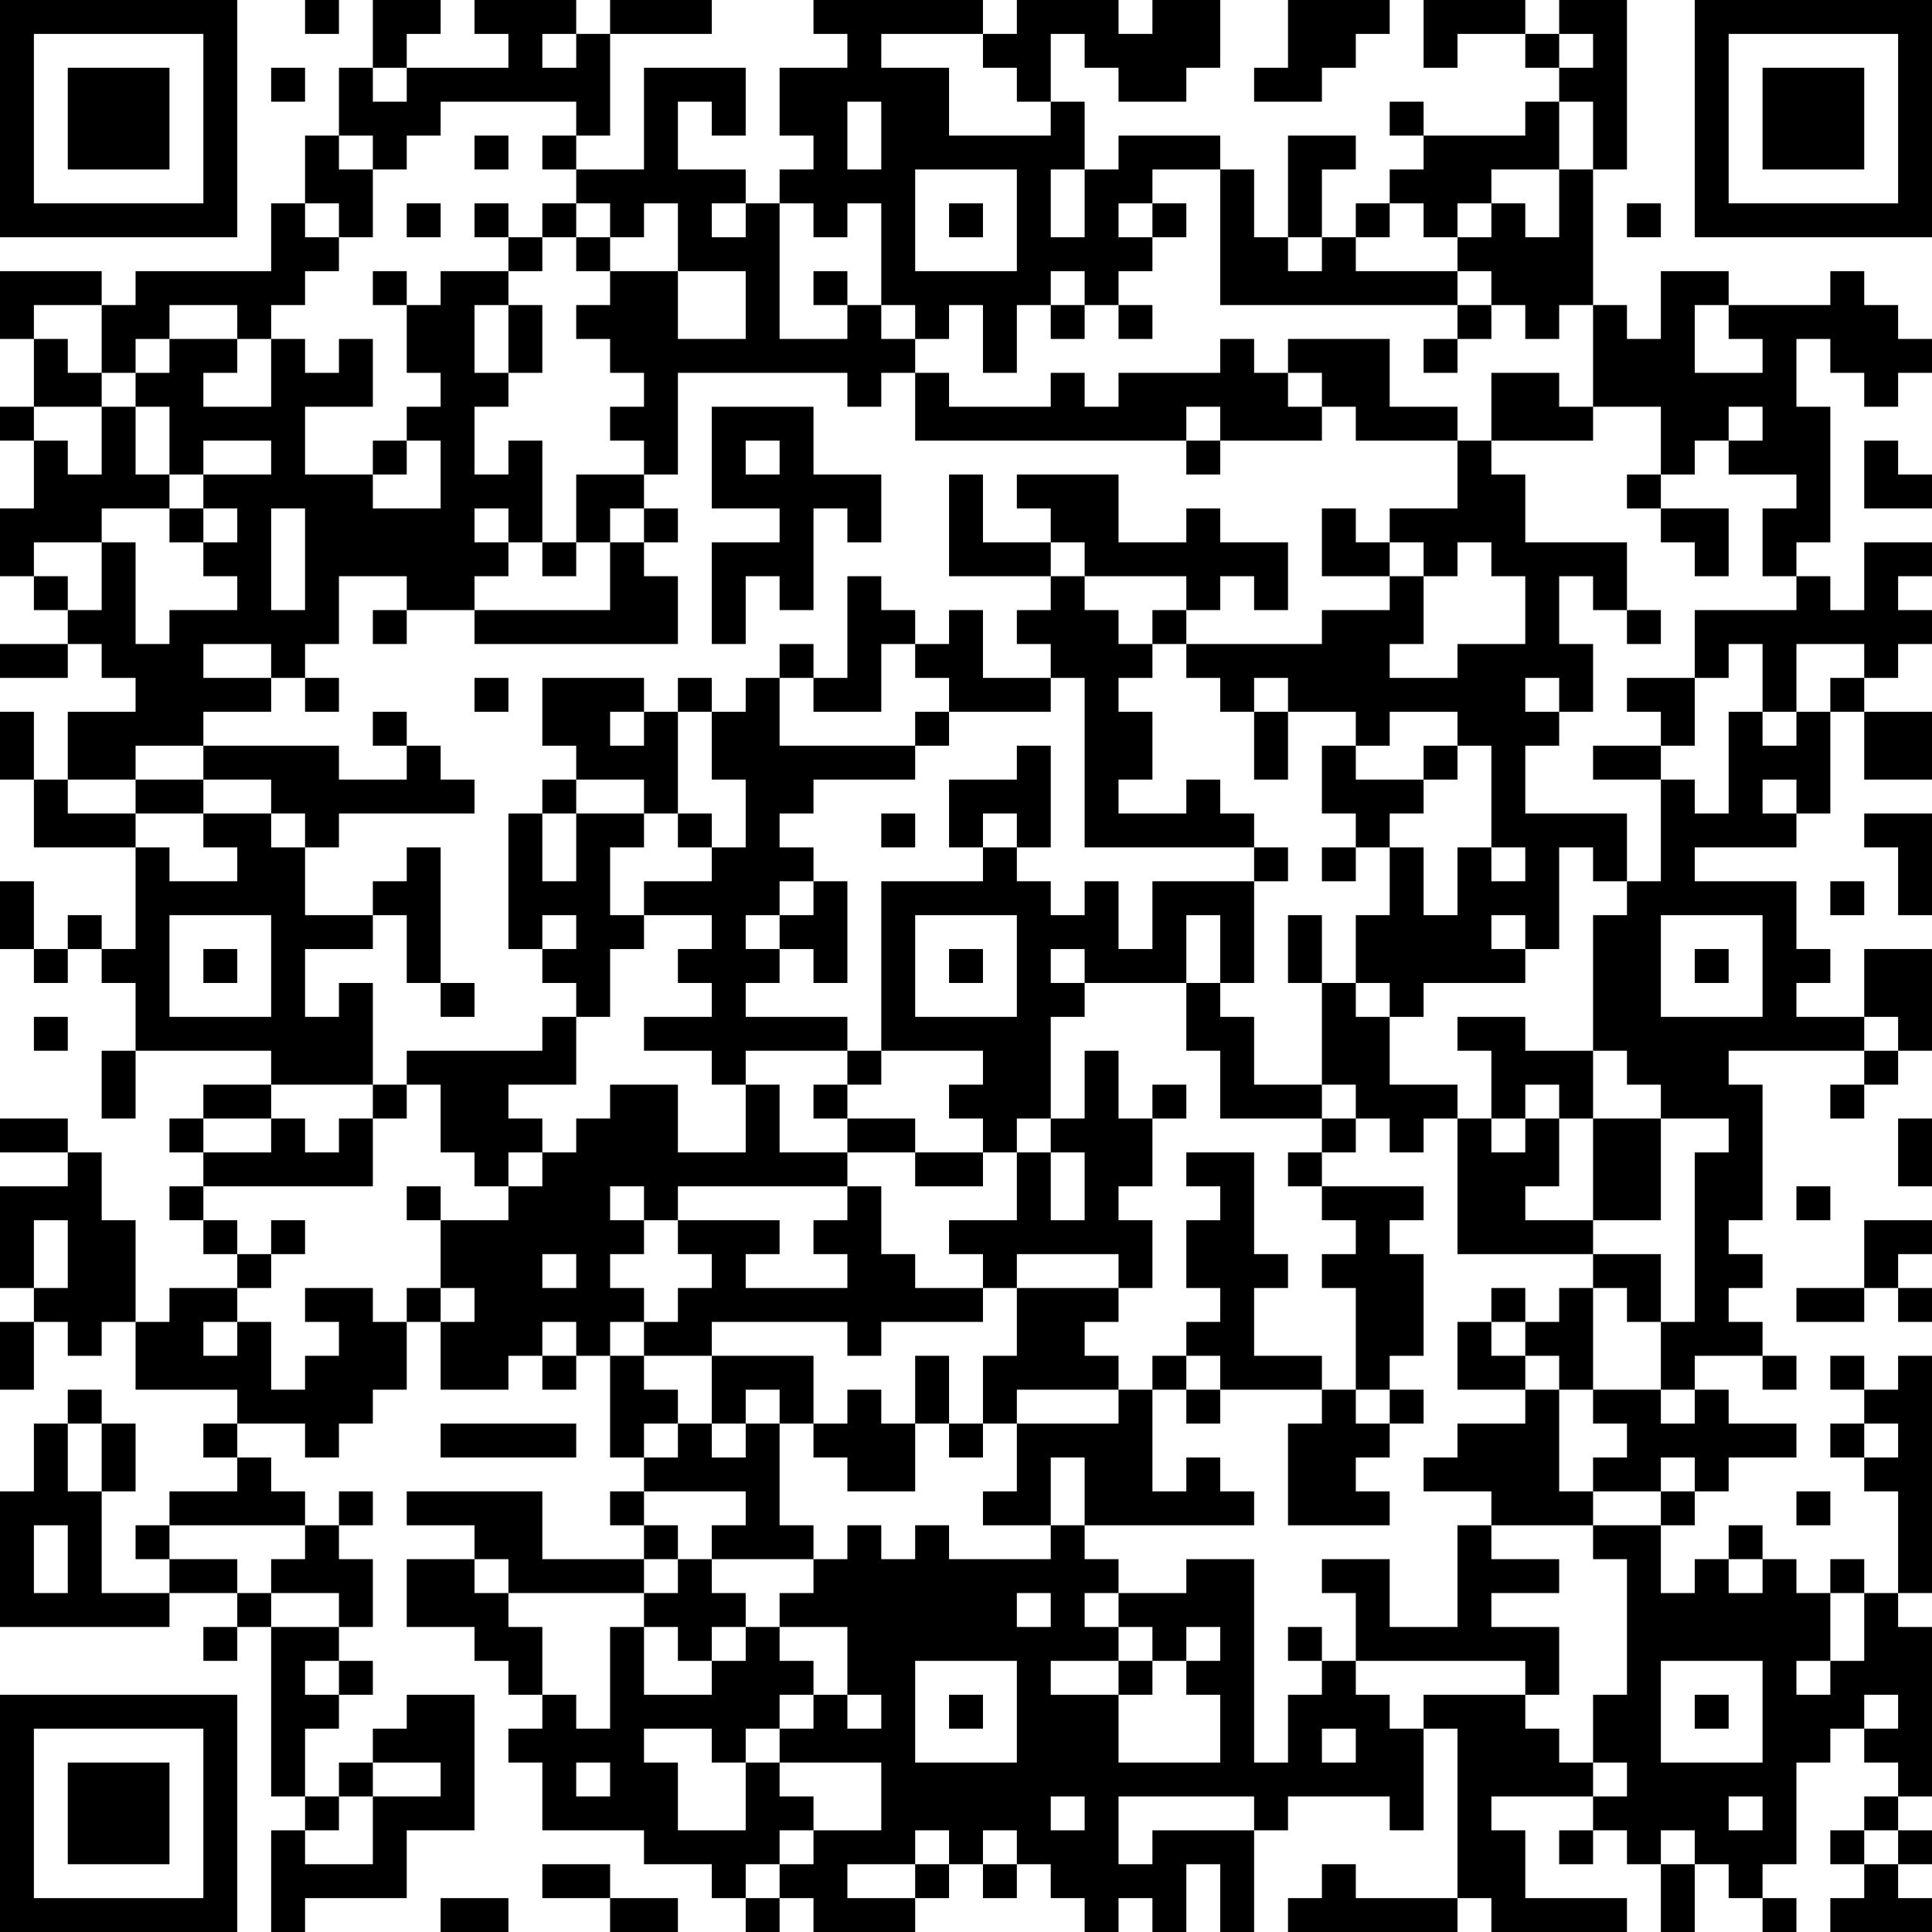 <?xml version="1.0" encoding="UTF-8"?>
<svg xmlns="http://www.w3.org/2000/svg" version="1.1" width="250" height="250" viewBox="0 0 250 250"><rect x="0" y="0" width="250" height="250" fill="#ffffff"/><g transform="scale(4.386)"><g transform="translate(0,0)"><path fill-rule="evenodd" d="M9 0L9 1L10 1L10 0ZM11 0L11 2L10 2L10 4L9 4L9 6L8 6L8 8L4 8L4 9L3 9L3 8L0 8L0 10L1 10L1 12L0 12L0 13L1 13L1 15L0 15L0 17L1 17L1 18L2 18L2 19L0 19L0 20L2 20L2 19L3 19L3 20L4 20L4 21L2 21L2 23L1 23L1 21L0 21L0 23L1 23L1 25L4 25L4 28L3 28L3 27L2 27L2 28L1 28L1 26L0 26L0 28L1 28L1 29L2 29L2 28L3 28L3 29L4 29L4 31L3 31L3 33L4 33L4 31L8 31L8 32L6 32L6 33L5 33L5 34L6 34L6 35L5 35L5 36L6 36L6 37L7 37L7 38L5 38L5 39L4 39L4 36L3 36L3 34L2 34L2 33L0 33L0 34L2 34L2 35L0 35L0 38L1 38L1 39L0 39L0 41L1 41L1 39L2 39L2 40L3 40L3 39L4 39L4 41L7 41L7 42L6 42L6 43L7 43L7 44L5 44L5 45L4 45L4 46L5 46L5 47L3 47L3 44L4 44L4 42L3 42L3 41L2 41L2 42L1 42L1 44L0 44L0 48L5 48L5 47L7 47L7 48L6 48L6 49L7 49L7 48L8 48L8 53L9 53L9 54L8 54L8 57L9 57L9 56L12 56L12 54L14 54L14 50L12 50L12 51L11 51L11 52L10 52L10 53L9 53L9 51L10 51L10 50L11 50L11 49L10 49L10 48L11 48L11 46L10 46L10 45L11 45L11 44L10 44L10 45L9 45L9 44L8 44L8 43L7 43L7 42L9 42L9 43L10 43L10 42L11 42L11 41L12 41L12 39L13 39L13 41L15 41L15 40L16 40L16 41L17 41L17 40L18 40L18 43L19 43L19 44L18 44L18 45L19 45L19 46L16 46L16 44L12 44L12 45L14 45L14 46L12 46L12 48L14 48L14 49L15 49L15 50L16 50L16 51L15 51L15 52L16 52L16 54L19 54L19 55L21 55L21 56L22 56L22 57L23 57L23 56L24 56L24 57L27 57L27 56L28 56L28 55L29 55L29 56L30 56L30 55L31 55L31 56L32 56L32 57L33 57L33 56L34 56L34 57L35 57L35 55L36 55L36 57L37 57L37 54L38 54L38 53L41 53L41 54L42 54L42 51L43 51L43 56L40 56L40 55L39 55L39 56L38 56L38 57L43 57L43 56L44 56L44 57L48 57L48 56L45 56L45 54L44 54L44 53L47 53L47 54L46 54L46 55L47 55L47 54L48 54L48 55L49 55L49 57L50 57L50 55L51 55L51 56L52 56L52 57L53 57L53 56L52 56L52 55L53 55L53 52L54 52L54 51L55 51L55 52L56 52L56 53L55 53L55 54L54 54L54 55L55 55L55 56L54 56L54 57L57 57L57 56L56 56L56 55L57 55L57 54L56 54L56 53L57 53L57 48L56 48L56 47L57 47L57 40L56 40L56 41L55 41L55 40L54 40L54 41L55 41L55 42L54 42L54 43L55 43L55 44L56 44L56 47L55 47L55 46L54 46L54 47L53 47L53 46L52 46L52 45L51 45L51 46L50 46L50 47L49 47L49 45L50 45L50 44L51 44L51 43L53 43L53 42L51 42L51 41L50 41L50 40L52 40L52 41L53 41L53 40L52 40L52 39L51 39L51 38L52 38L52 37L51 37L51 36L52 36L52 32L51 32L51 31L55 31L55 32L54 32L54 33L55 33L55 32L56 32L56 31L57 31L57 28L55 28L55 30L53 30L53 29L54 29L54 28L53 28L53 26L50 26L50 25L53 25L53 24L54 24L54 21L55 21L55 23L57 23L57 21L55 21L55 20L56 20L56 19L57 19L57 18L56 18L56 17L57 17L57 16L55 16L55 18L54 18L54 17L53 17L53 16L54 16L54 12L53 12L53 10L54 10L54 11L55 11L55 12L56 12L56 11L57 11L57 10L56 10L56 9L55 9L55 8L54 8L54 9L51 9L51 8L49 8L49 10L48 10L48 9L47 9L47 5L48 5L48 0L46 0L46 1L45 1L45 0L42 0L42 2L43 2L43 1L45 1L45 2L46 2L46 3L45 3L45 4L42 4L42 3L41 3L41 4L42 4L42 5L41 5L41 6L40 6L40 7L39 7L39 5L40 5L40 4L38 4L38 7L37 7L37 5L36 5L36 4L33 4L33 5L32 5L32 3L31 3L31 1L32 1L32 2L33 2L33 3L35 3L35 2L36 2L36 0L34 0L34 1L33 1L33 0L30 0L30 1L29 1L29 0L24 0L24 1L25 1L25 2L23 2L23 4L24 4L24 5L23 5L23 6L22 6L22 5L20 5L20 3L21 3L21 4L22 4L22 2L19 2L19 5L17 5L17 4L18 4L18 1L21 1L21 0L18 0L18 1L17 1L17 0L14 0L14 1L15 1L15 2L12 2L12 1L13 1L13 0ZM38 0L38 2L37 2L37 3L39 3L39 2L40 2L40 1L41 1L41 0ZM16 1L16 2L17 2L17 1ZM26 1L26 2L28 2L28 4L31 4L31 3L30 3L30 2L29 2L29 1ZM46 1L46 2L47 2L47 1ZM8 2L8 3L9 3L9 2ZM11 2L11 3L12 3L12 2ZM13 3L13 4L12 4L12 5L11 5L11 4L10 4L10 5L11 5L11 7L10 7L10 6L9 6L9 7L10 7L10 8L9 8L9 9L8 9L8 10L7 10L7 9L5 9L5 10L4 10L4 11L3 11L3 9L1 9L1 10L2 10L2 11L3 11L3 12L1 12L1 13L2 13L2 14L3 14L3 12L4 12L4 14L5 14L5 15L3 15L3 16L1 16L1 17L2 17L2 18L3 18L3 16L4 16L4 19L5 19L5 18L7 18L7 17L6 17L6 16L7 16L7 15L6 15L6 14L8 14L8 13L6 13L6 14L5 14L5 12L4 12L4 11L5 11L5 10L7 10L7 11L6 11L6 12L8 12L8 10L9 10L9 11L10 11L10 10L11 10L11 12L9 12L9 14L11 14L11 15L13 15L13 13L12 13L12 12L13 12L13 11L12 11L12 9L13 9L13 8L15 8L15 9L14 9L14 11L15 11L15 12L14 12L14 14L15 14L15 13L16 13L16 16L15 16L15 15L14 15L14 16L15 16L15 17L14 17L14 18L12 18L12 17L10 17L10 19L9 19L9 20L8 20L8 19L6 19L6 20L8 20L8 21L6 21L6 22L4 22L4 23L2 23L2 24L4 24L4 25L5 25L5 26L7 26L7 25L6 25L6 24L8 24L8 25L9 25L9 27L11 27L11 28L9 28L9 30L10 30L10 29L11 29L11 32L8 32L8 33L6 33L6 34L8 34L8 33L9 33L9 34L10 34L10 33L11 33L11 35L6 35L6 36L7 36L7 37L8 37L8 38L7 38L7 39L6 39L6 40L7 40L7 39L8 39L8 41L9 41L9 40L10 40L10 39L9 39L9 38L11 38L11 39L12 39L12 38L13 38L13 39L14 39L14 38L13 38L13 36L15 36L15 35L16 35L16 34L17 34L17 33L18 33L18 32L20 32L20 34L22 34L22 32L23 32L23 34L25 34L25 35L20 35L20 36L19 36L19 35L18 35L18 36L19 36L19 37L18 37L18 38L19 38L19 39L18 39L18 40L19 40L19 41L20 41L20 42L19 42L19 43L20 43L20 42L21 42L21 43L22 43L22 42L23 42L23 45L24 45L24 46L21 46L21 45L22 45L22 44L19 44L19 45L20 45L20 46L19 46L19 47L15 47L15 46L14 46L14 47L15 47L15 48L16 48L16 50L17 50L17 51L18 51L18 48L19 48L19 50L21 50L21 49L22 49L22 48L23 48L23 49L24 49L24 50L23 50L23 51L22 51L22 52L21 52L21 51L19 51L19 52L20 52L20 54L22 54L22 52L23 52L23 53L24 53L24 54L23 54L23 55L22 55L22 56L23 56L23 55L24 55L24 54L26 54L26 52L23 52L23 51L24 51L24 50L25 50L25 51L26 51L26 50L25 50L25 48L23 48L23 47L24 47L24 46L25 46L25 45L26 45L26 46L27 46L27 45L28 45L28 46L31 46L31 45L32 45L32 46L33 46L33 47L32 47L32 48L33 48L33 49L31 49L31 50L33 50L33 52L36 52L36 50L35 50L35 49L36 49L36 48L35 48L35 49L34 49L34 48L33 48L33 47L35 47L35 46L37 46L37 52L38 52L38 50L39 50L39 49L40 49L40 50L41 50L41 51L42 51L42 50L45 50L45 51L46 51L46 52L47 52L47 53L48 53L48 52L47 52L47 50L48 50L48 46L47 46L47 45L49 45L49 44L50 44L50 43L49 43L49 44L47 44L47 43L48 43L48 42L47 42L47 41L49 41L49 42L50 42L50 41L49 41L49 39L50 39L50 34L51 34L51 33L49 33L49 32L48 32L48 31L47 31L47 27L48 27L48 26L49 26L49 23L50 23L50 24L51 24L51 21L52 21L52 22L53 22L53 21L54 21L54 20L55 20L55 19L53 19L53 21L52 21L52 19L51 19L51 20L50 20L50 18L53 18L53 17L52 17L52 15L53 15L53 14L51 14L51 13L52 13L52 12L51 12L51 13L50 13L50 14L49 14L49 12L47 12L47 9L46 9L46 10L45 10L45 9L44 9L44 8L43 8L43 7L44 7L44 6L45 6L45 7L46 7L46 5L47 5L47 3L46 3L46 5L44 5L44 6L43 6L43 7L42 7L42 6L41 6L41 7L40 7L40 8L43 8L43 9L36 9L36 5L34 5L34 6L33 6L33 7L34 7L34 8L33 8L33 9L32 9L32 8L31 8L31 9L30 9L30 11L29 11L29 9L28 9L28 10L27 10L27 9L26 9L26 6L25 6L25 7L24 7L24 6L23 6L23 10L25 10L25 9L26 9L26 10L27 10L27 11L26 11L26 12L25 12L25 11L20 11L20 14L19 14L19 13L18 13L18 12L19 12L19 11L18 11L18 10L17 10L17 9L18 9L18 8L20 8L20 10L22 10L22 8L20 8L20 6L19 6L19 7L18 7L18 6L17 6L17 5L16 5L16 4L17 4L17 3ZM25 3L25 5L26 5L26 3ZM14 4L14 5L15 5L15 4ZM27 5L27 8L30 8L30 5ZM31 5L31 7L32 7L32 5ZM12 6L12 7L13 7L13 6ZM14 6L14 7L15 7L15 8L16 8L16 7L17 7L17 8L18 8L18 7L17 7L17 6L16 6L16 7L15 7L15 6ZM21 6L21 7L22 7L22 6ZM28 6L28 7L29 7L29 6ZM34 6L34 7L35 7L35 6ZM48 6L48 7L49 7L49 6ZM38 7L38 8L39 8L39 7ZM11 8L11 9L12 9L12 8ZM24 8L24 9L25 9L25 8ZM15 9L15 11L16 11L16 9ZM31 9L31 10L32 10L32 9ZM33 9L33 10L34 10L34 9ZM43 9L43 10L42 10L42 11L43 11L43 10L44 10L44 9ZM50 9L50 11L52 11L52 10L51 10L51 9ZM36 10L36 11L33 11L33 12L32 12L32 11L31 11L31 12L28 12L28 11L27 11L27 13L35 13L35 14L36 14L36 13L39 13L39 12L40 12L40 13L43 13L43 15L41 15L41 16L40 16L40 15L39 15L39 17L41 17L41 18L39 18L39 19L35 19L35 18L36 18L36 17L37 17L37 18L38 18L38 16L36 16L36 15L35 15L35 16L33 16L33 14L30 14L30 15L31 15L31 16L29 16L29 14L28 14L28 17L31 17L31 18L30 18L30 19L31 19L31 20L29 20L29 18L28 18L28 19L27 19L27 18L26 18L26 17L25 17L25 20L24 20L24 19L23 19L23 20L22 20L22 21L21 21L21 20L20 20L20 21L19 21L19 20L16 20L16 22L17 22L17 23L16 23L16 24L15 24L15 28L16 28L16 29L17 29L17 30L16 30L16 31L12 31L12 32L11 32L11 33L12 33L12 32L13 32L13 34L14 34L14 35L15 35L15 34L16 34L16 33L15 33L15 32L17 32L17 30L18 30L18 28L19 28L19 27L21 27L21 28L20 28L20 29L21 29L21 30L19 30L19 31L21 31L21 32L22 32L22 31L25 31L25 32L24 32L24 33L25 33L25 34L27 34L27 35L29 35L29 34L30 34L30 36L28 36L28 37L29 37L29 38L27 38L27 37L26 37L26 35L25 35L25 36L24 36L24 37L25 37L25 38L22 38L22 37L23 37L23 36L20 36L20 37L21 37L21 38L20 38L20 39L19 39L19 40L21 40L21 42L22 42L22 41L23 41L23 42L24 42L24 43L25 43L25 44L27 44L27 42L28 42L28 43L29 43L29 42L30 42L30 44L29 44L29 45L31 45L31 43L32 43L32 45L37 45L37 44L36 44L36 43L35 43L35 44L34 44L34 41L35 41L35 42L36 42L36 41L39 41L39 42L38 42L38 45L41 45L41 44L40 44L40 43L41 43L41 42L42 42L42 41L41 41L41 40L42 40L42 37L41 37L41 36L42 36L42 35L39 35L39 34L40 34L40 33L41 33L41 34L42 34L42 33L43 33L43 37L47 37L47 38L46 38L46 39L45 39L45 38L44 38L44 39L43 39L43 41L45 41L45 42L43 42L43 43L42 43L42 44L44 44L44 45L43 45L43 48L41 48L41 46L39 46L39 47L40 47L40 49L45 49L45 50L46 50L46 48L44 48L44 47L46 47L46 46L44 46L44 45L47 45L47 44L46 44L46 41L47 41L47 38L48 38L48 39L49 39L49 37L47 37L47 36L49 36L49 33L47 33L47 31L45 31L45 30L43 30L43 31L44 31L44 33L43 33L43 32L41 32L41 30L42 30L42 29L45 29L45 28L46 28L46 25L47 25L47 26L48 26L48 24L45 24L45 22L46 22L46 21L47 21L47 19L46 19L46 17L47 17L47 18L48 18L48 19L49 19L49 18L48 18L48 16L45 16L45 14L44 14L44 13L47 13L47 12L46 12L46 11L44 11L44 13L43 13L43 12L41 12L41 10L38 10L38 11L37 11L37 10ZM38 11L38 12L39 12L39 11ZM21 12L21 15L23 15L23 16L21 16L21 19L22 19L22 17L23 17L23 18L24 18L24 15L25 15L25 16L26 16L26 14L24 14L24 12ZM35 12L35 13L36 13L36 12ZM11 13L11 14L12 14L12 13ZM22 13L22 14L23 14L23 13ZM55 13L55 15L57 15L57 14L56 14L56 13ZM17 14L17 16L16 16L16 17L17 17L17 16L18 16L18 18L14 18L14 19L20 19L20 17L19 17L19 16L20 16L20 15L19 15L19 14ZM48 14L48 15L49 15L49 16L50 16L50 17L51 17L51 15L49 15L49 14ZM5 15L5 16L6 16L6 15ZM8 15L8 18L9 18L9 15ZM18 15L18 16L19 16L19 15ZM31 16L31 17L32 17L32 18L33 18L33 19L34 19L34 20L33 20L33 21L34 21L34 23L33 23L33 24L35 24L35 23L36 23L36 24L37 24L37 25L32 25L32 20L31 20L31 21L28 21L28 20L27 20L27 19L26 19L26 21L24 21L24 20L23 20L23 22L27 22L27 23L24 23L24 24L23 24L23 25L24 25L24 26L23 26L23 27L22 27L22 28L23 28L23 29L22 29L22 30L25 30L25 31L26 31L26 32L25 32L25 33L27 33L27 34L29 34L29 33L28 33L28 32L29 32L29 31L26 31L26 26L29 26L29 25L30 25L30 26L31 26L31 27L32 27L32 26L33 26L33 28L34 28L34 26L37 26L37 29L36 29L36 27L35 27L35 29L32 29L32 28L31 28L31 29L32 29L32 30L31 30L31 33L30 33L30 34L31 34L31 36L32 36L32 34L31 34L31 33L32 33L32 31L33 31L33 33L34 33L34 35L33 35L33 36L34 36L34 38L33 38L33 37L30 37L30 38L29 38L29 39L26 39L26 40L25 40L25 39L21 39L21 40L24 40L24 42L25 42L25 41L26 41L26 42L27 42L27 40L28 40L28 42L29 42L29 40L30 40L30 38L33 38L33 39L32 39L32 40L33 40L33 41L30 41L30 42L33 42L33 41L34 41L34 40L35 40L35 41L36 41L36 40L35 40L35 39L36 39L36 38L35 38L35 36L36 36L36 35L35 35L35 34L37 34L37 37L38 37L38 38L37 38L37 40L39 40L39 41L40 41L40 42L41 42L41 41L40 41L40 38L39 38L39 37L40 37L40 36L39 36L39 35L38 35L38 34L39 34L39 33L40 33L40 32L39 32L39 29L40 29L40 30L41 30L41 29L40 29L40 27L41 27L41 25L42 25L42 27L43 27L43 25L44 25L44 26L45 26L45 25L44 25L44 22L43 22L43 21L41 21L41 22L40 22L40 21L38 21L38 20L37 20L37 21L36 21L36 20L35 20L35 19L34 19L34 18L35 18L35 17L32 17L32 16ZM41 16L41 17L42 17L42 19L41 19L41 20L43 20L43 19L45 19L45 17L44 17L44 16L43 16L43 17L42 17L42 16ZM11 18L11 19L12 19L12 18ZM9 20L9 21L10 21L10 20ZM14 20L14 21L15 21L15 20ZM45 20L45 21L46 21L46 20ZM48 20L48 21L49 21L49 22L47 22L47 23L49 23L49 22L50 22L50 20ZM11 21L11 22L12 22L12 23L10 23L10 22L6 22L6 23L4 23L4 24L6 24L6 23L8 23L8 24L9 24L9 25L10 25L10 24L14 24L14 23L13 23L13 22L12 22L12 21ZM18 21L18 22L19 22L19 21ZM20 21L20 24L19 24L19 23L17 23L17 24L16 24L16 26L17 26L17 24L19 24L19 25L18 25L18 27L19 27L19 26L21 26L21 25L22 25L22 23L21 23L21 21ZM27 21L27 22L28 22L28 21ZM37 21L37 23L38 23L38 21ZM30 22L30 23L28 23L28 25L29 25L29 24L30 24L30 25L31 25L31 22ZM39 22L39 24L40 24L40 25L39 25L39 26L40 26L40 25L41 25L41 24L42 24L42 23L43 23L43 22L42 22L42 23L40 23L40 22ZM52 23L52 24L53 24L53 23ZM20 24L20 25L21 25L21 24ZM26 24L26 25L27 25L27 24ZM55 24L55 25L56 25L56 27L57 27L57 24ZM12 25L12 26L11 26L11 27L12 27L12 29L13 29L13 30L14 30L14 29L13 29L13 25ZM37 25L37 26L38 26L38 25ZM24 26L24 27L23 27L23 28L24 28L24 29L25 29L25 26ZM54 26L54 27L55 27L55 26ZM5 27L5 30L8 30L8 27ZM16 27L16 28L17 28L17 27ZM27 27L27 30L30 30L30 27ZM38 27L38 29L39 29L39 27ZM44 27L44 28L45 28L45 27ZM49 27L49 30L52 30L52 27ZM6 28L6 29L7 29L7 28ZM28 28L28 29L29 29L29 28ZM50 28L50 29L51 29L51 28ZM35 29L35 31L36 31L36 33L39 33L39 32L37 32L37 30L36 30L36 29ZM1 30L1 31L2 31L2 30ZM55 30L55 31L56 31L56 30ZM34 32L34 33L35 33L35 32ZM45 32L45 33L44 33L44 34L45 34L45 33L46 33L46 35L45 35L45 36L47 36L47 33L46 33L46 32ZM56 33L56 35L57 35L57 33ZM12 35L12 36L13 36L13 35ZM53 35L53 36L54 36L54 35ZM1 36L1 38L2 38L2 36ZM8 36L8 37L9 37L9 36ZM55 36L55 38L53 38L53 39L55 39L55 38L56 38L56 39L57 39L57 38L56 38L56 37L57 37L57 36ZM16 37L16 38L17 38L17 37ZM16 39L16 40L17 40L17 39ZM44 39L44 40L45 40L45 41L46 41L46 40L45 40L45 39ZM2 42L2 44L3 44L3 42ZM13 42L13 43L17 43L17 42ZM55 42L55 43L56 43L56 42ZM53 44L53 45L54 45L54 44ZM1 45L1 47L2 47L2 45ZM5 45L5 46L7 46L7 47L8 47L8 48L10 48L10 47L8 47L8 46L9 46L9 45ZM20 46L20 47L19 47L19 48L20 48L20 49L21 49L21 48L22 48L22 47L21 47L21 46ZM51 46L51 47L52 47L52 46ZM30 47L30 48L31 48L31 47ZM54 47L54 49L53 49L53 50L54 50L54 49L55 49L55 47ZM38 48L38 49L39 49L39 48ZM9 49L9 50L10 50L10 49ZM27 49L27 52L30 52L30 49ZM33 49L33 50L34 50L34 49ZM49 49L49 52L52 52L52 49ZM28 50L28 51L29 51L29 50ZM50 50L50 51L51 51L51 50ZM55 50L55 51L56 51L56 50ZM39 51L39 52L40 52L40 51ZM11 52L11 53L10 53L10 54L9 54L9 55L11 55L11 53L13 53L13 52ZM17 52L17 53L18 53L18 52ZM31 53L31 54L32 54L32 53ZM33 53L33 55L34 55L34 54L37 54L37 53ZM51 53L51 54L52 54L52 53ZM27 54L27 55L25 55L25 56L27 56L27 55L28 55L28 54ZM29 54L29 55L30 55L30 54ZM49 54L49 55L50 55L50 54ZM55 54L55 55L56 55L56 54ZM16 55L16 56L18 56L18 57L20 57L20 56L18 56L18 55ZM13 56L13 57L15 57L15 56ZM0 0L0 7L7 7L7 0ZM1 1L1 6L6 6L6 1ZM2 2L2 5L5 5L5 2ZM50 0L50 7L57 7L57 0ZM51 1L51 6L56 6L56 1ZM52 2L52 5L55 5L55 2ZM0 50L0 57L7 57L7 50ZM1 51L1 56L6 56L6 51ZM2 52L2 55L5 55L5 52Z" fill="#000000"/></g></g></svg>
